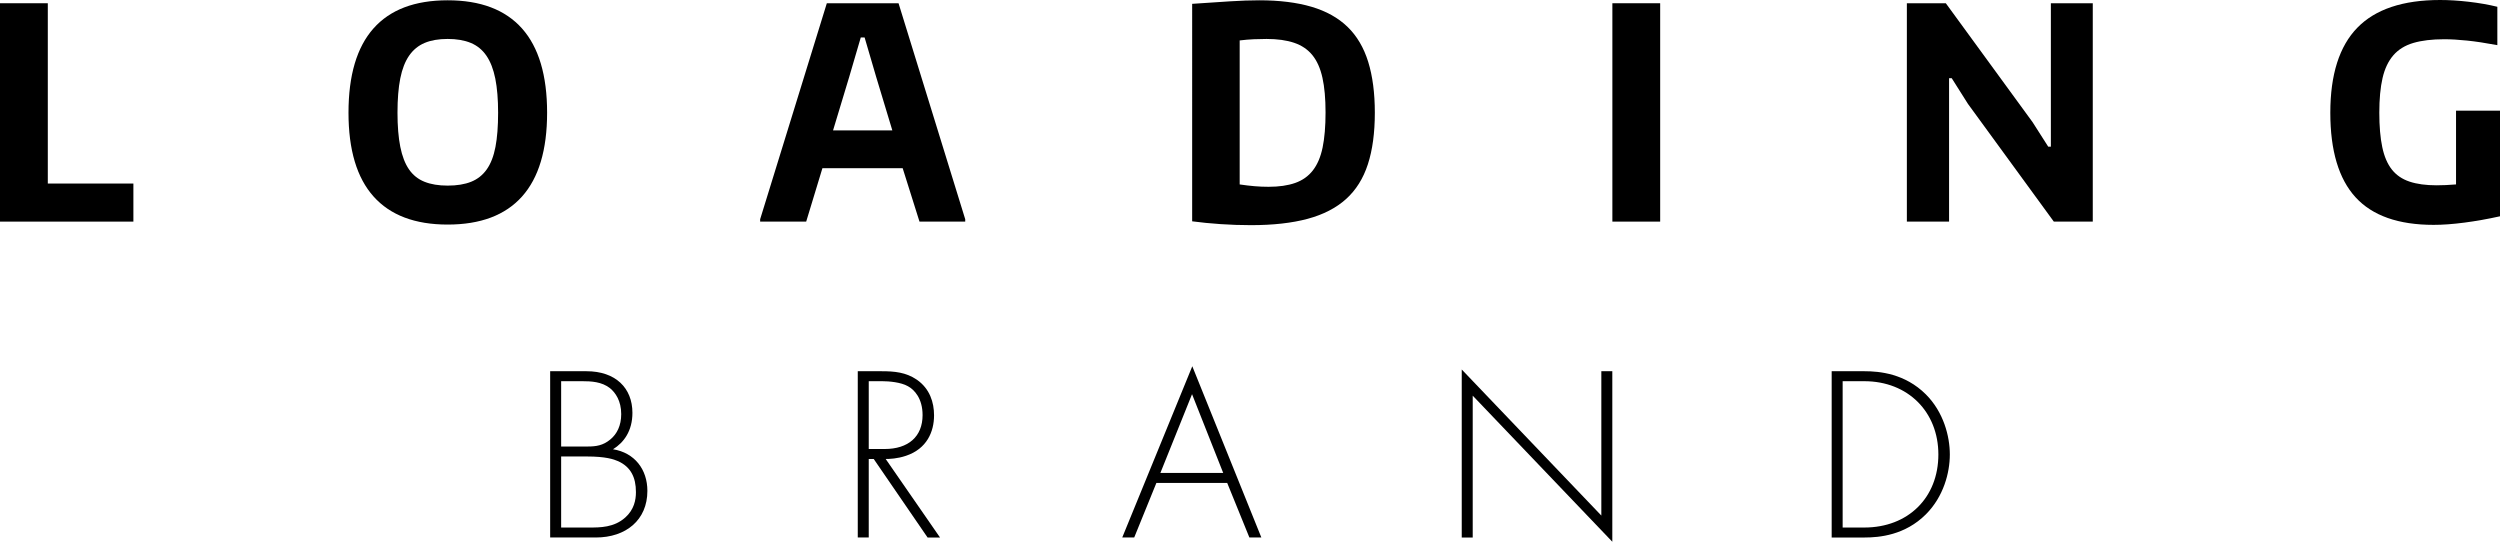<?xml version="1.0" encoding="utf-8"?>
<!-- Generator: Adobe Illustrator 29.8.1, SVG Export Plug-In . SVG Version: 9.03 Build 0)  -->
<svg version="1.0" id="Camada_1" xmlns="http://www.w3.org/2000/svg" xmlns:xlink="http://www.w3.org/1999/xlink" x="0px" y="0px"
	 viewBox="0 0 3995.24 865.75" enable-background="new 0 0 3995.24 865.75" xml:space="preserve">
<g>
	<g>
		<path d="M0,5.19h76.39v288.13h136.78v60.84H0V5.19z"/>
		<path d="M715.4,358.88c-52.19,0-91.65-14.93-118.38-44.81c-26.71-29.87-40.09-74.51-40.09-133.93
			c0-59.73,13.28-104.61,39.86-134.64C623.35,15.49,662.88,0.47,715.4,0.47c52.5,0,92.11,15.02,118.84,45.04
			c26.71,30.03,40.09,74.91,40.09,134.64c0,59.42-13.37,104.06-40.09,133.93C807.5,343.95,767.9,358.88,715.4,358.88z M715.4,296.62
			c14.78,0,27.27-2.03,37.49-6.13c10.21-4.08,18.54-10.68,24.98-19.8c6.45-9.11,11.09-21.06,13.91-35.84
			c2.84-14.78,4.24-33.01,4.24-54.71c0-21.38-1.5-39.53-4.47-54.47c-2.99-14.93-7.71-27.11-14.14-36.55
			c-6.45-9.43-14.79-16.27-25-20.52c-10.23-4.24-22.57-6.36-37.02-6.36c-14.47,0-26.73,2.12-36.78,6.36
			c-10.07,4.25-18.33,11.01-24.75,20.28c-6.45,9.28-11.17,21.39-14.16,36.31c-2.99,14.93-4.47,33.24-4.47,54.94
			c0,21.39,1.48,39.54,4.47,54.47c2.99,14.94,7.62,26.96,13.91,36.07c6.29,9.12,14.55,15.73,24.77,19.8
			C688.59,294.59,700.93,296.62,715.4,296.62z"/>
		<path d="M1214.78,350.39l106.57-345.2h114.6l106.57,345.2v3.77h-73.09l-26.88-85.36H1314.3l-25.94,85.36h-73.57V350.39z
			 M1426.05,208.44l-25.94-85.83l-18.38-62.72h-6.14l-18.38,62.72l-25.94,85.83H1426.05z"/>
		<path d="M1999.05,359.82c-16.04,0-32.16-0.56-48.34-1.65c-16.2-1.1-31.37-2.6-45.52-4.48V6.13c22.64-1.57,42.75-2.91,60.37-4.01
			c17.6-1.09,33.16-1.65,46.69-1.65c32.37,0,60.27,3.46,83.7,10.37c23.43,6.92,42.6,17.62,57.53,32.07
			c14.93,14.46,25.94,33.09,33.02,55.88c7.06,22.8,10.61,49.92,10.61,81.35c0,32.06-3.7,59.5-11.09,82.29
			c-7.39,22.8-19.02,41.34-34.89,55.65c-15.89,14.31-36.32,24.84-61.31,31.59C2064.83,356.43,2034.57,359.82,1999.05,359.82z
			 M2027.33,298.51c16.68,0,30.82-2.04,42.45-6.13c11.63-4.08,21.07-10.76,28.3-20.04c7.22-9.27,12.42-21.45,15.56-36.55
			c3.13-15.09,4.72-33.79,4.72-56.12c0-22-1.65-40.48-4.97-55.42c-3.3-14.93-8.64-26.95-16.02-36.07
			c-7.39-9.11-17.14-15.72-29.24-19.8c-12.11-4.09-26.81-6.13-44.1-6.13c-6.6,0-13.43,0.16-20.51,0.47
			c-7.06,0.32-14.55,0.94-22.39,1.89v230.13c8.48,1.26,16.43,2.2,23.81,2.83C2012.33,298.2,2019.79,298.51,2027.33,298.51z"/>
		<path d="M2576.73,5.19h76.39v348.97h-76.39V5.19z"/>
		<path d="M3047.35,5.19h62.25l138.66,190.05l24.98,39.14h4.24V5.19h66.97v348.97h-62.25l-137.24-188.17l-25.92-41.03h-4.24v229.19
			h-67.45V5.19z"/>
		<path d="M3889.12,359.35c-56.28,0-97.86-14.7-124.73-44.1c-26.88-29.4-40.33-74.43-40.33-135.11
			c0-60.99,14.39-106.26,43.16-135.82C3795.98,14.78,3840.08,0,3899.51,0c14.14,0,29.38,0.94,45.73,2.83
			c16.35,1.88,31.6,4.56,45.75,8.01v61.31c-18.56-3.45-34.66-5.89-48.34-7.31c-13.66-1.41-25.87-2.12-36.54-2.12
			c-19.5,0-35.92,1.97-49.3,5.89c-13.36,3.94-24.04,10.54-32.06,19.81c-8.02,9.28-13.76,21.39-17.21,36.31
			c-3.45,14.93-5.18,33.41-5.18,55.41c0,21.69,1.57,40.01,4.72,54.94c3.13,14.94,8.25,26.88,15.31,35.84
			c7.08,8.96,16.52,15.41,28.3,19.33c11.78,3.93,26.17,5.89,43.16,5.89c9.42,0,19.8-0.47,31.12-1.41v-117.9h70.27v168.82
			c-19.82,4.41-38.84,7.78-57.07,10.14C3919.92,358.17,3903.57,359.35,3889.12,359.35z"/>
	</g>
	<g>
		<path d="M879.22,593.26h58.17c46.2,0,73.28,26.69,73.28,66.52c0,28.7-13.53,47.42-31.06,58.17c34.65,5.57,54.97,32.26,54.97,66.52
			c0,46.61-34.26,74.5-82.47,74.5h-72.9V593.26z M896.76,713.57h42.22c13.56,0,24.69-1.6,36.24-11.16
			c10.77-8.75,17.54-22.31,17.54-40.62c0-21.13-9.16-34.26-17.92-41.43c-13.14-10.37-30.28-11.16-44.23-11.16h-33.84V713.57z
			 M896.76,843.04h44.62c17.92,0,39.83,0,57.75-15.93c14.33-12.75,17.15-28.28,17.15-40.64c0-23.89-8.38-40.23-28.31-49.39
			c-7.15-3.19-20.29-7.57-49.79-7.57h-41.42V843.04z"/>
		<path d="M1482.35,858.97l-86.06-125.49h-7.96v125.49h-17.54V593.26h38.24c20.32,0,38.63,1.6,56.17,13.54
			c20.71,14.35,27.5,36.25,27.5,56.98c0,26.29-11.55,53.37-44.62,64.53c-13.94,4.79-26.69,5.18-32.68,5.18l86.84,125.49H1482.35z
			 M1388.33,717.55h25.5c37.85,0,60.54-19.91,60.54-54.18c0-26.69-13.14-40.64-23.49-46.2c-11.16-6.37-30.28-7.97-40.64-7.97h-21.9
			V717.55z"/>
		<path d="M1961.17,771.73h-113.14l-35.46,87.24h-19.12l111.95-273.67l110.36,273.67h-19.12L1961.17,771.73z M1954.8,755.8
			L1905,629.92l-50.6,125.88H1954.8z"/>
		<path d="M2336,858.97v-268.5l223.09,233.44V593.26h17.54v272.49L2353.54,632.3v226.68H2336z"/>
		<path d="M2927.19,858.97V593.26h52.58c23.52,0,64.55,3.59,98,37.05c28.28,28.29,38.24,66.93,38.24,96.01
			c0,29.07-9.96,67.31-38.24,95.61c-33.46,33.46-74.48,37.05-98,37.05H2927.19z M2944.73,843.04h34.65
			c70.11,0,118.32-47.8,118.32-116.72c0-68.12-48.6-117.12-118.32-117.12h-34.65V843.04z"/>
	</g>
</g>
</svg>

